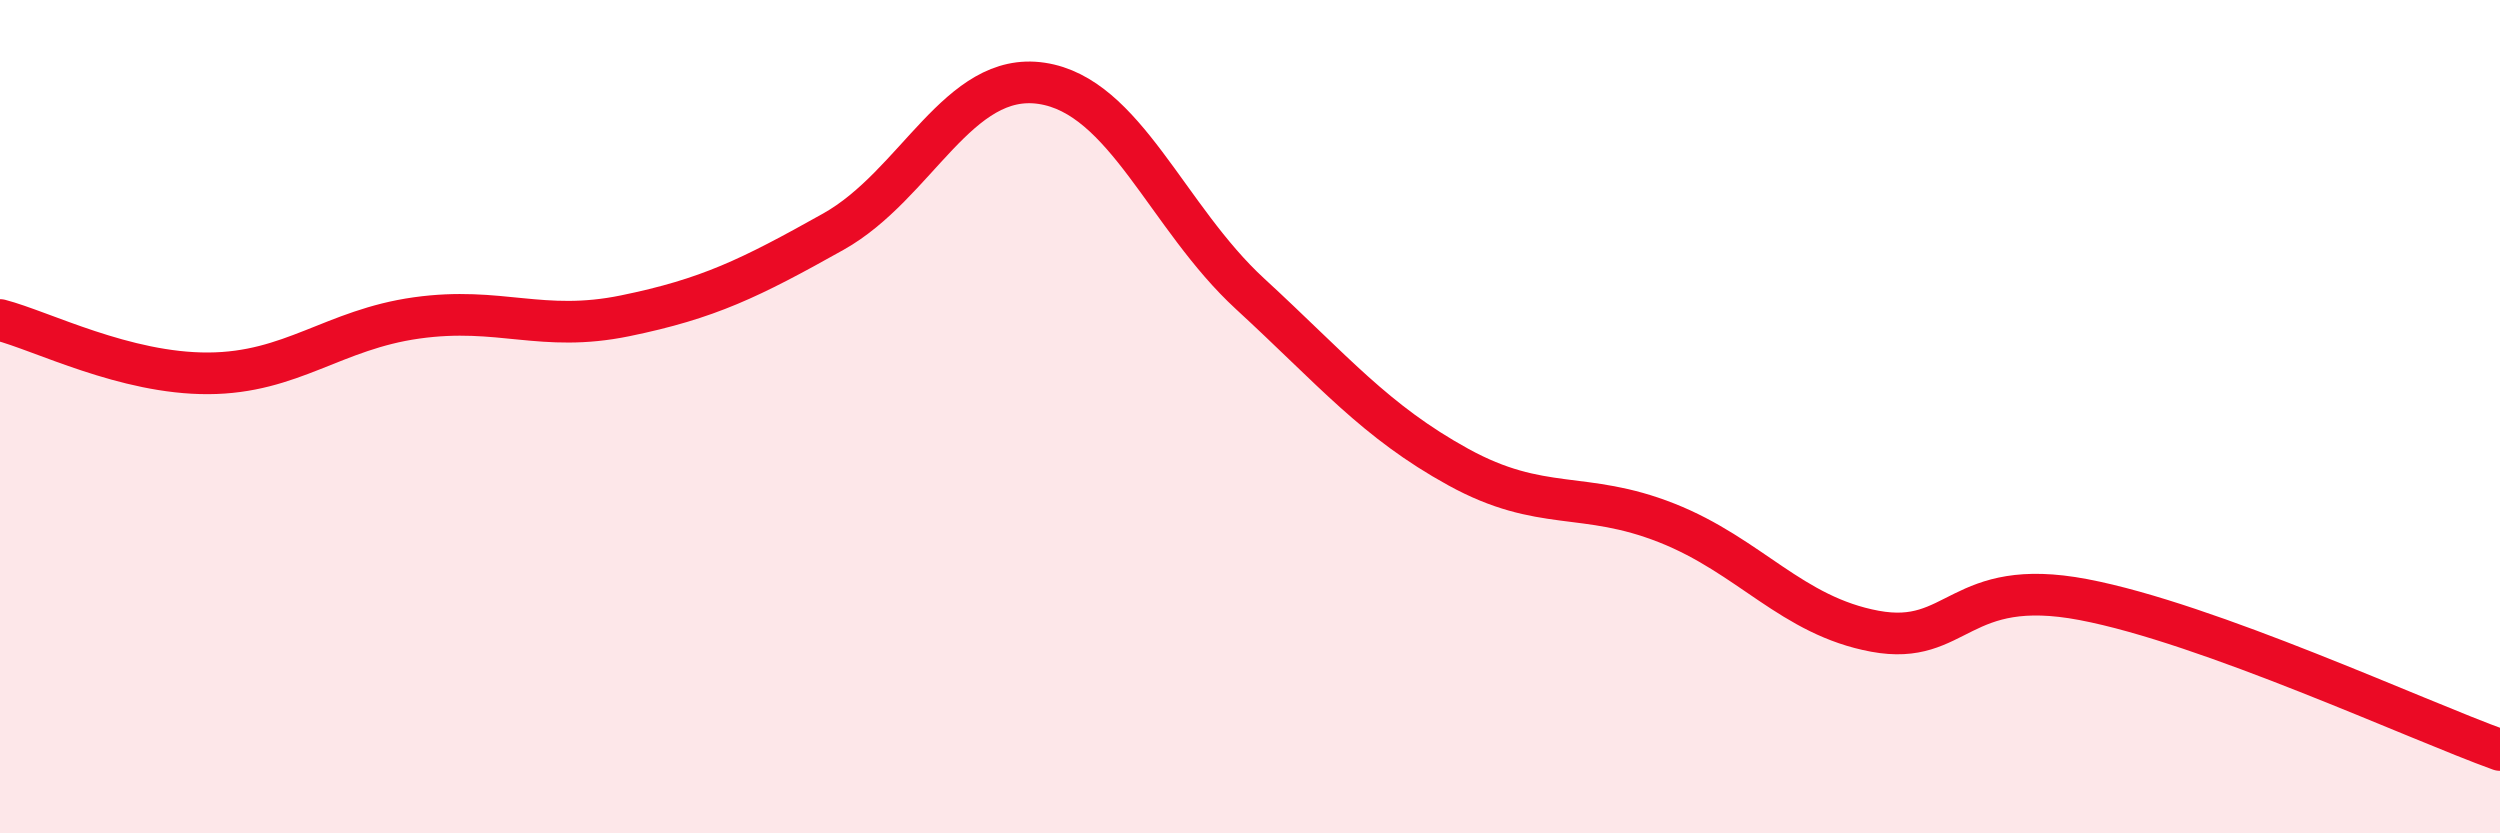 
    <svg width="60" height="20" viewBox="0 0 60 20" xmlns="http://www.w3.org/2000/svg">
      <path
        d="M 0,7.68 C 1,7.94 3,8.97 5,8.96 C 7,8.95 8,7.91 10,7.63 C 12,7.35 13,7.99 15,7.58 C 17,7.17 18,6.68 20,5.56 C 22,4.44 23,1.7 25,2 C 27,2.3 28,5.21 30,7.05 C 32,8.89 33,10.11 35,11.21 C 37,12.31 38,11.76 40,12.55 C 42,13.34 43,14.78 45,15.15 C 47,15.52 47,13.82 50,14.39 C 53,14.96 58,17.28 60,18L60 20L0 20Z"
        fill="#EB0A25"
        opacity="0.1"
        stroke-linecap="round"
        stroke-linejoin="round"
      />
      <path
        d="M 0,7.68 C 1,7.94 3,8.97 5,8.96 C 7,8.95 8,7.91 10,7.63 C 12,7.35 13,7.99 15,7.58 C 17,7.17 18,6.68 20,5.56 C 22,4.44 23,1.7 25,2 C 27,2.3 28,5.21 30,7.05 C 32,8.89 33,10.11 35,11.21 C 37,12.31 38,11.76 40,12.55 C 42,13.34 43,14.78 45,15.15 C 47,15.52 47,13.82 50,14.39 C 53,14.96 58,17.28 60,18"
        stroke="#EB0A25"
        stroke-width="1"
        fill="none"
        stroke-linecap="round"
        stroke-linejoin="round"
      />
    </svg>
  